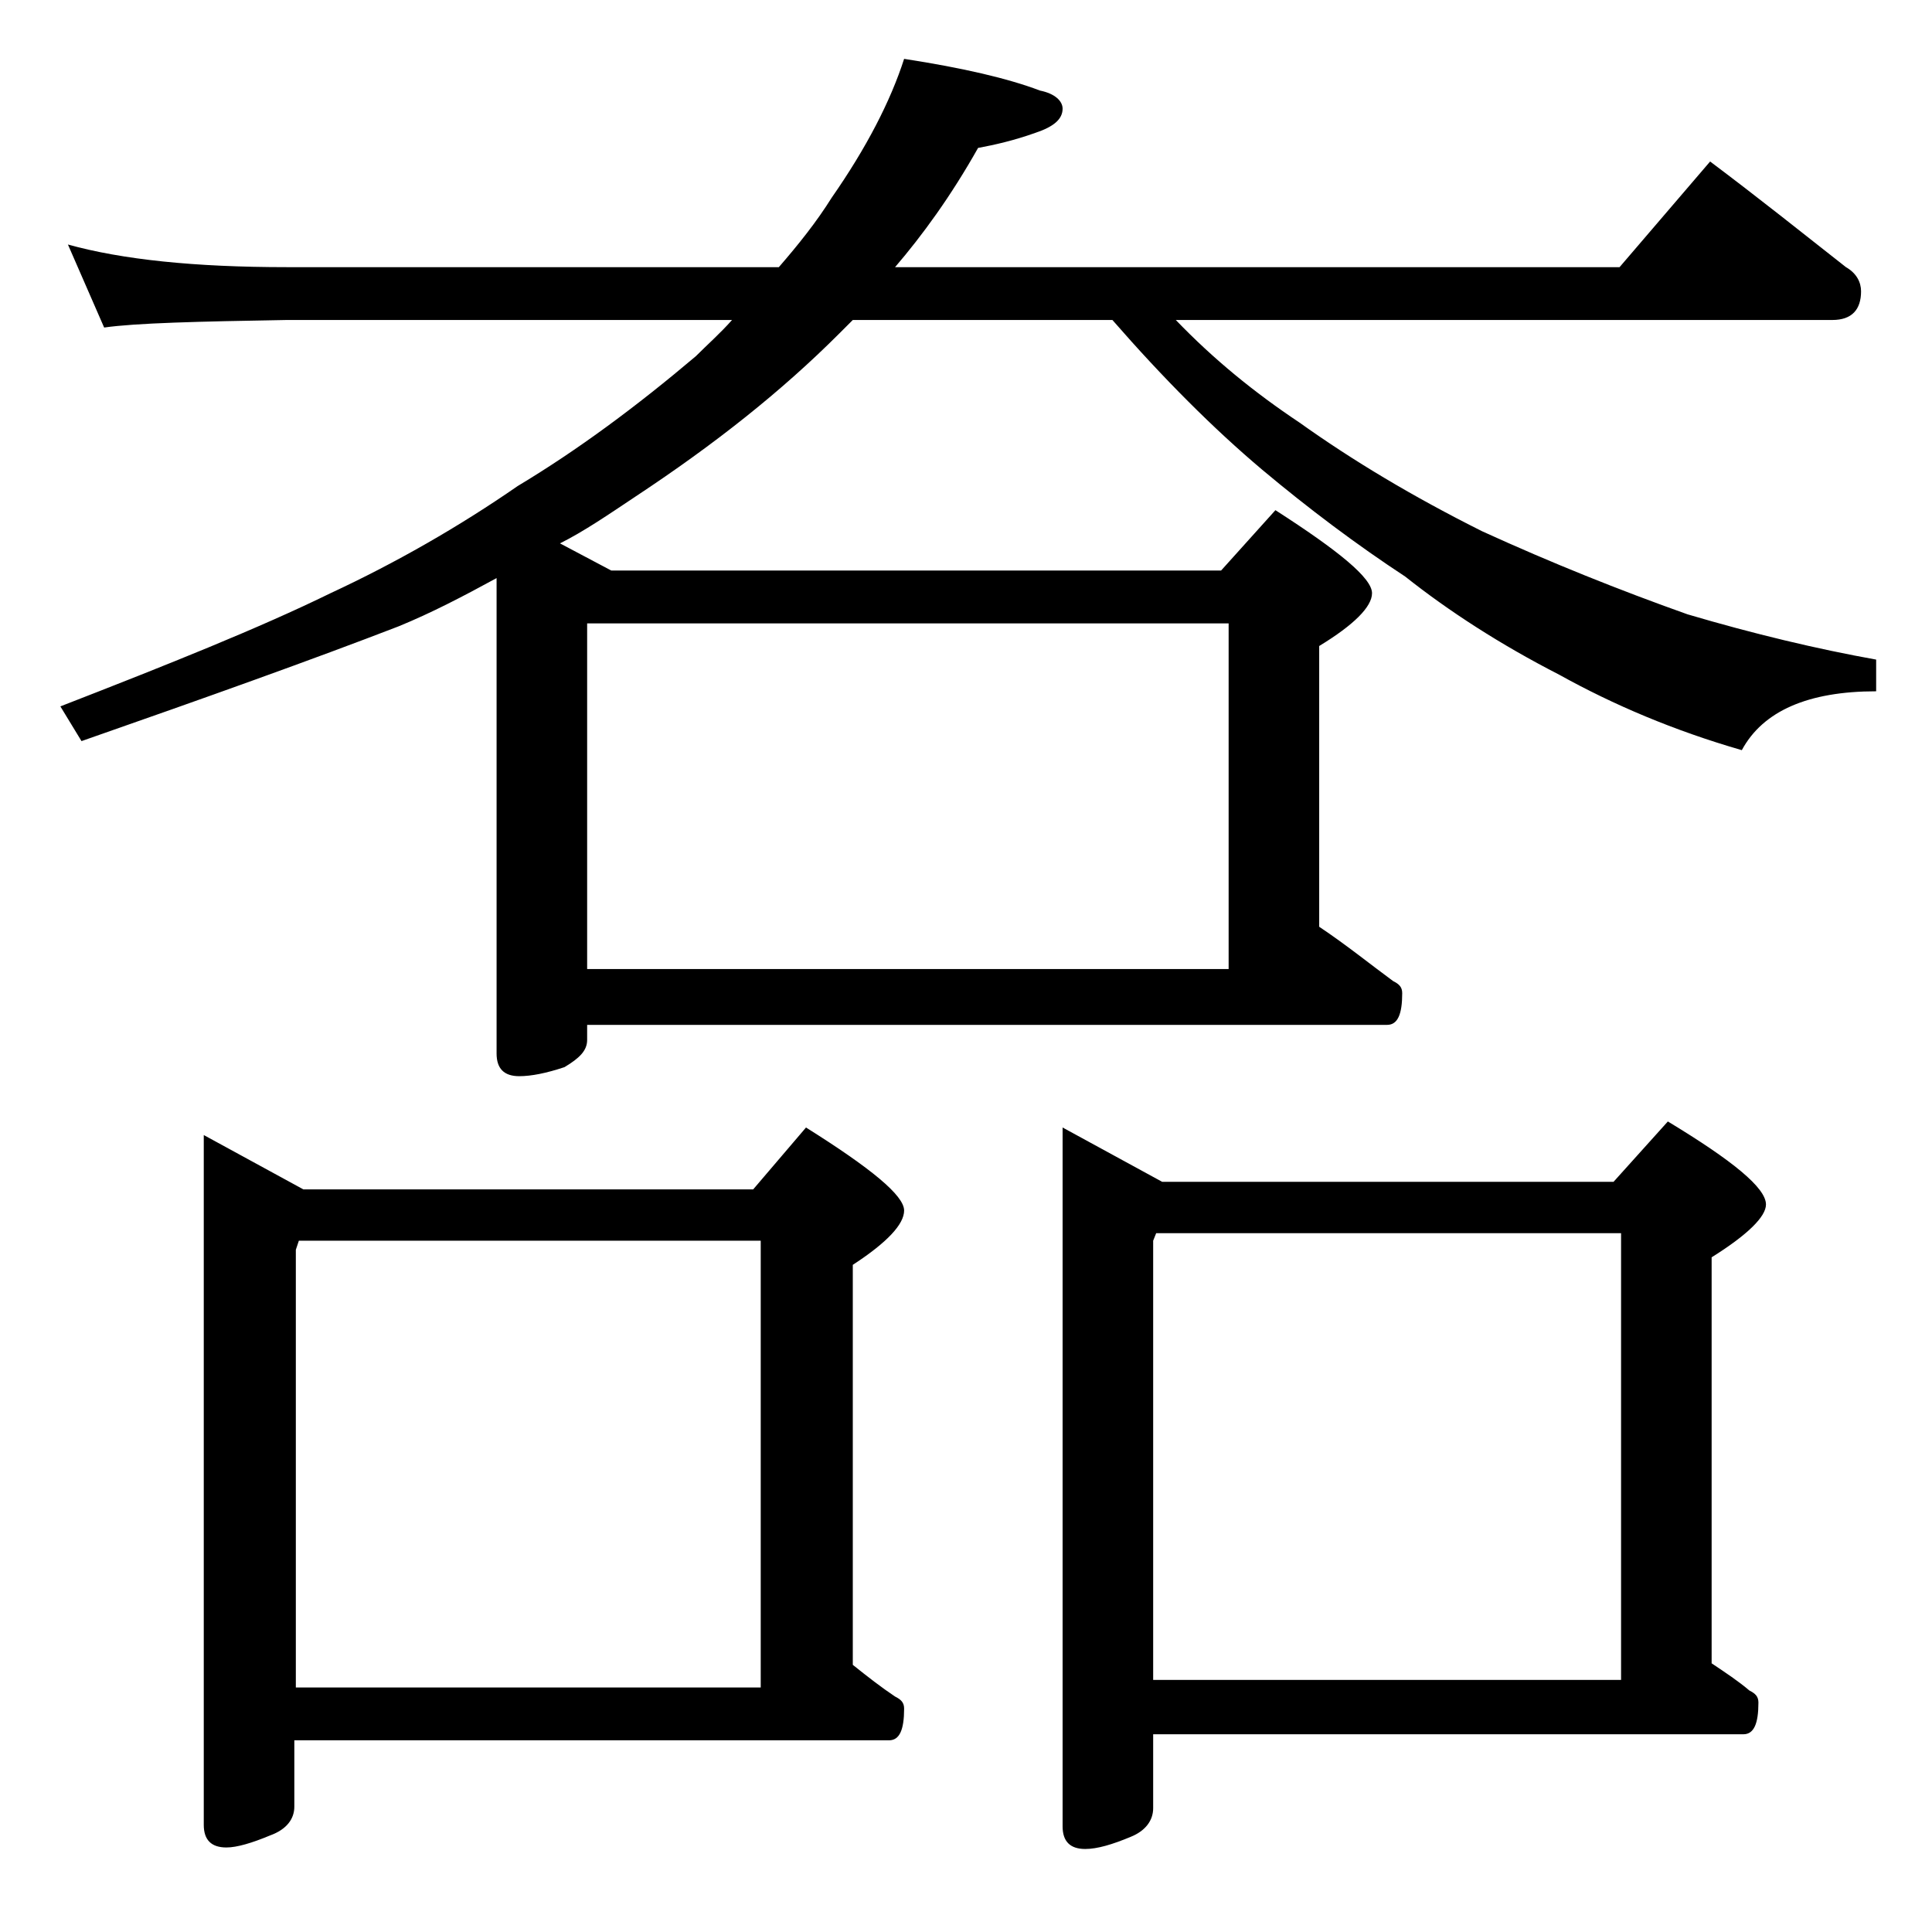 <?xml version="1.0" encoding="utf-8"?>
<!-- Generator: Adobe Illustrator 18.0.0, SVG Export Plug-In . SVG Version: 6.00 Build 0)  -->
<!DOCTYPE svg PUBLIC "-//W3C//DTD SVG 1.1//EN" "http://www.w3.org/Graphics/SVG/1.1/DTD/svg11.dtd">
<svg version="1.1" id="Layer_1" xmlns="http://www.w3.org/2000/svg" xmlns:xlink="http://www.w3.org/1999/xlink" x="0px" y="0px"
	 viewBox="0 0 128 128" enable-background="new 0 0 128 128" xml:space="preserve">
<path d="M32.9,38.3c-2.2,1.2-4.3,2.3-6.5,3.2c-5.7,2.2-12.7,4.7-21,7.6L4,46.8c7.2-2.8,13.2-5.2,17.9-7.5c4.3-2,8.5-4.4,12.4-7.1
	c4-2.4,7.9-5.3,11.8-8.6c0.8-0.8,1.6-1.5,2.4-2.4H19c-5.9,0.1-10,0.2-12.1,0.5l-2.4-5.5c3.6,1,8.4,1.5,14.5,1.5h32.6
	c1.3-1.5,2.5-3,3.5-4.6c2.3-3.3,3.9-6.4,4.8-9.2c3.9,0.6,6.9,1.3,9,2.1c1,0.2,1.5,0.7,1.5,1.2c0,0.7-0.6,1.2-1.8,1.6
	c-1.4,0.5-2.7,0.8-3.8,1c-1.8,3.2-3.7,5.8-5.5,7.9h48l6-7c3.2,2.4,6.2,4.8,9,7c0.7,0.4,1,1,1,1.6c0,1.2-0.6,1.9-1.9,1.9H77.9
	c2.5,2.6,5.2,4.8,8.2,6.8c3.5,2.5,7.5,4.9,12.1,7.2c4.6,2.1,9.1,3.9,13.6,5.5c4.4,1.3,8.6,2.3,12.5,3v2.1c-4.5,0-7.5,1.3-8.9,3.9
	c-4.5-1.3-8.5-3-12.1-5c-3.9-2-7.3-4.2-10.2-6.5c-3.2-2.1-6.4-4.5-9.5-7.1c-3.2-2.7-6.5-6-9.9-9.9H56.5c-0.4,0.4-0.7,0.7-0.9,0.9
	c-3.8,3.8-8.2,7.3-13.5,10.8c-1.8,1.2-3.4,2.3-5,3.1l3.4,1.8h40.4l3.6-4c4.2,2.7,6.4,4.5,6.4,5.5c0,0.9-1.2,2.1-3.5,3.5v18.6
	c1.8,1.2,3.4,2.5,4.9,3.6c0.4,0.2,0.6,0.4,0.6,0.8c0,1.4-0.3,2.1-1,2.1h-53v1c0,0.7-0.5,1.2-1.5,1.8c-1.2,0.4-2.2,0.6-3,0.6
	c-1,0-1.5-0.5-1.5-1.5V38.3z M13.5,75.2l6.6,3.6h29.8l3.5-4.1c4.3,2.7,6.5,4.5,6.5,5.5c0,0.9-1.1,2.1-3.4,3.6v26.5
	c1,0.8,1.9,1.5,2.8,2.1c0.4,0.2,0.6,0.4,0.6,0.8c0,1.4-0.3,2.1-1,2.1H19.5v4.4c0,0.8-0.5,1.5-1.6,1.9c-1.2,0.5-2.2,0.8-2.9,0.8
	c-1,0-1.5-0.5-1.5-1.5V75.2z M19.5,111.8h30.9V82.2H19.8l-0.2,0.6V111.8z M38.9,64.2h42.5V41.3H38.9V64.2z M70.4,74.7l6.6,3.6h29.9
	l3.6-4c4.3,2.6,6.5,4.4,6.5,5.5c0,0.8-1.2,2-3.6,3.5v26.9c0.9,0.6,1.8,1.2,2.5,1.8c0.4,0.2,0.6,0.4,0.6,0.8c0,1.4-0.3,2.1-1,2.1
	H76.4v4.9c0,0.8-0.5,1.5-1.5,1.9c-1.2,0.5-2.2,0.8-3,0.8c-1,0-1.5-0.5-1.5-1.5V74.7z M76.4,111.3h31V81.7H76.6l-0.2,0.5V111.3z"/>
</svg>
